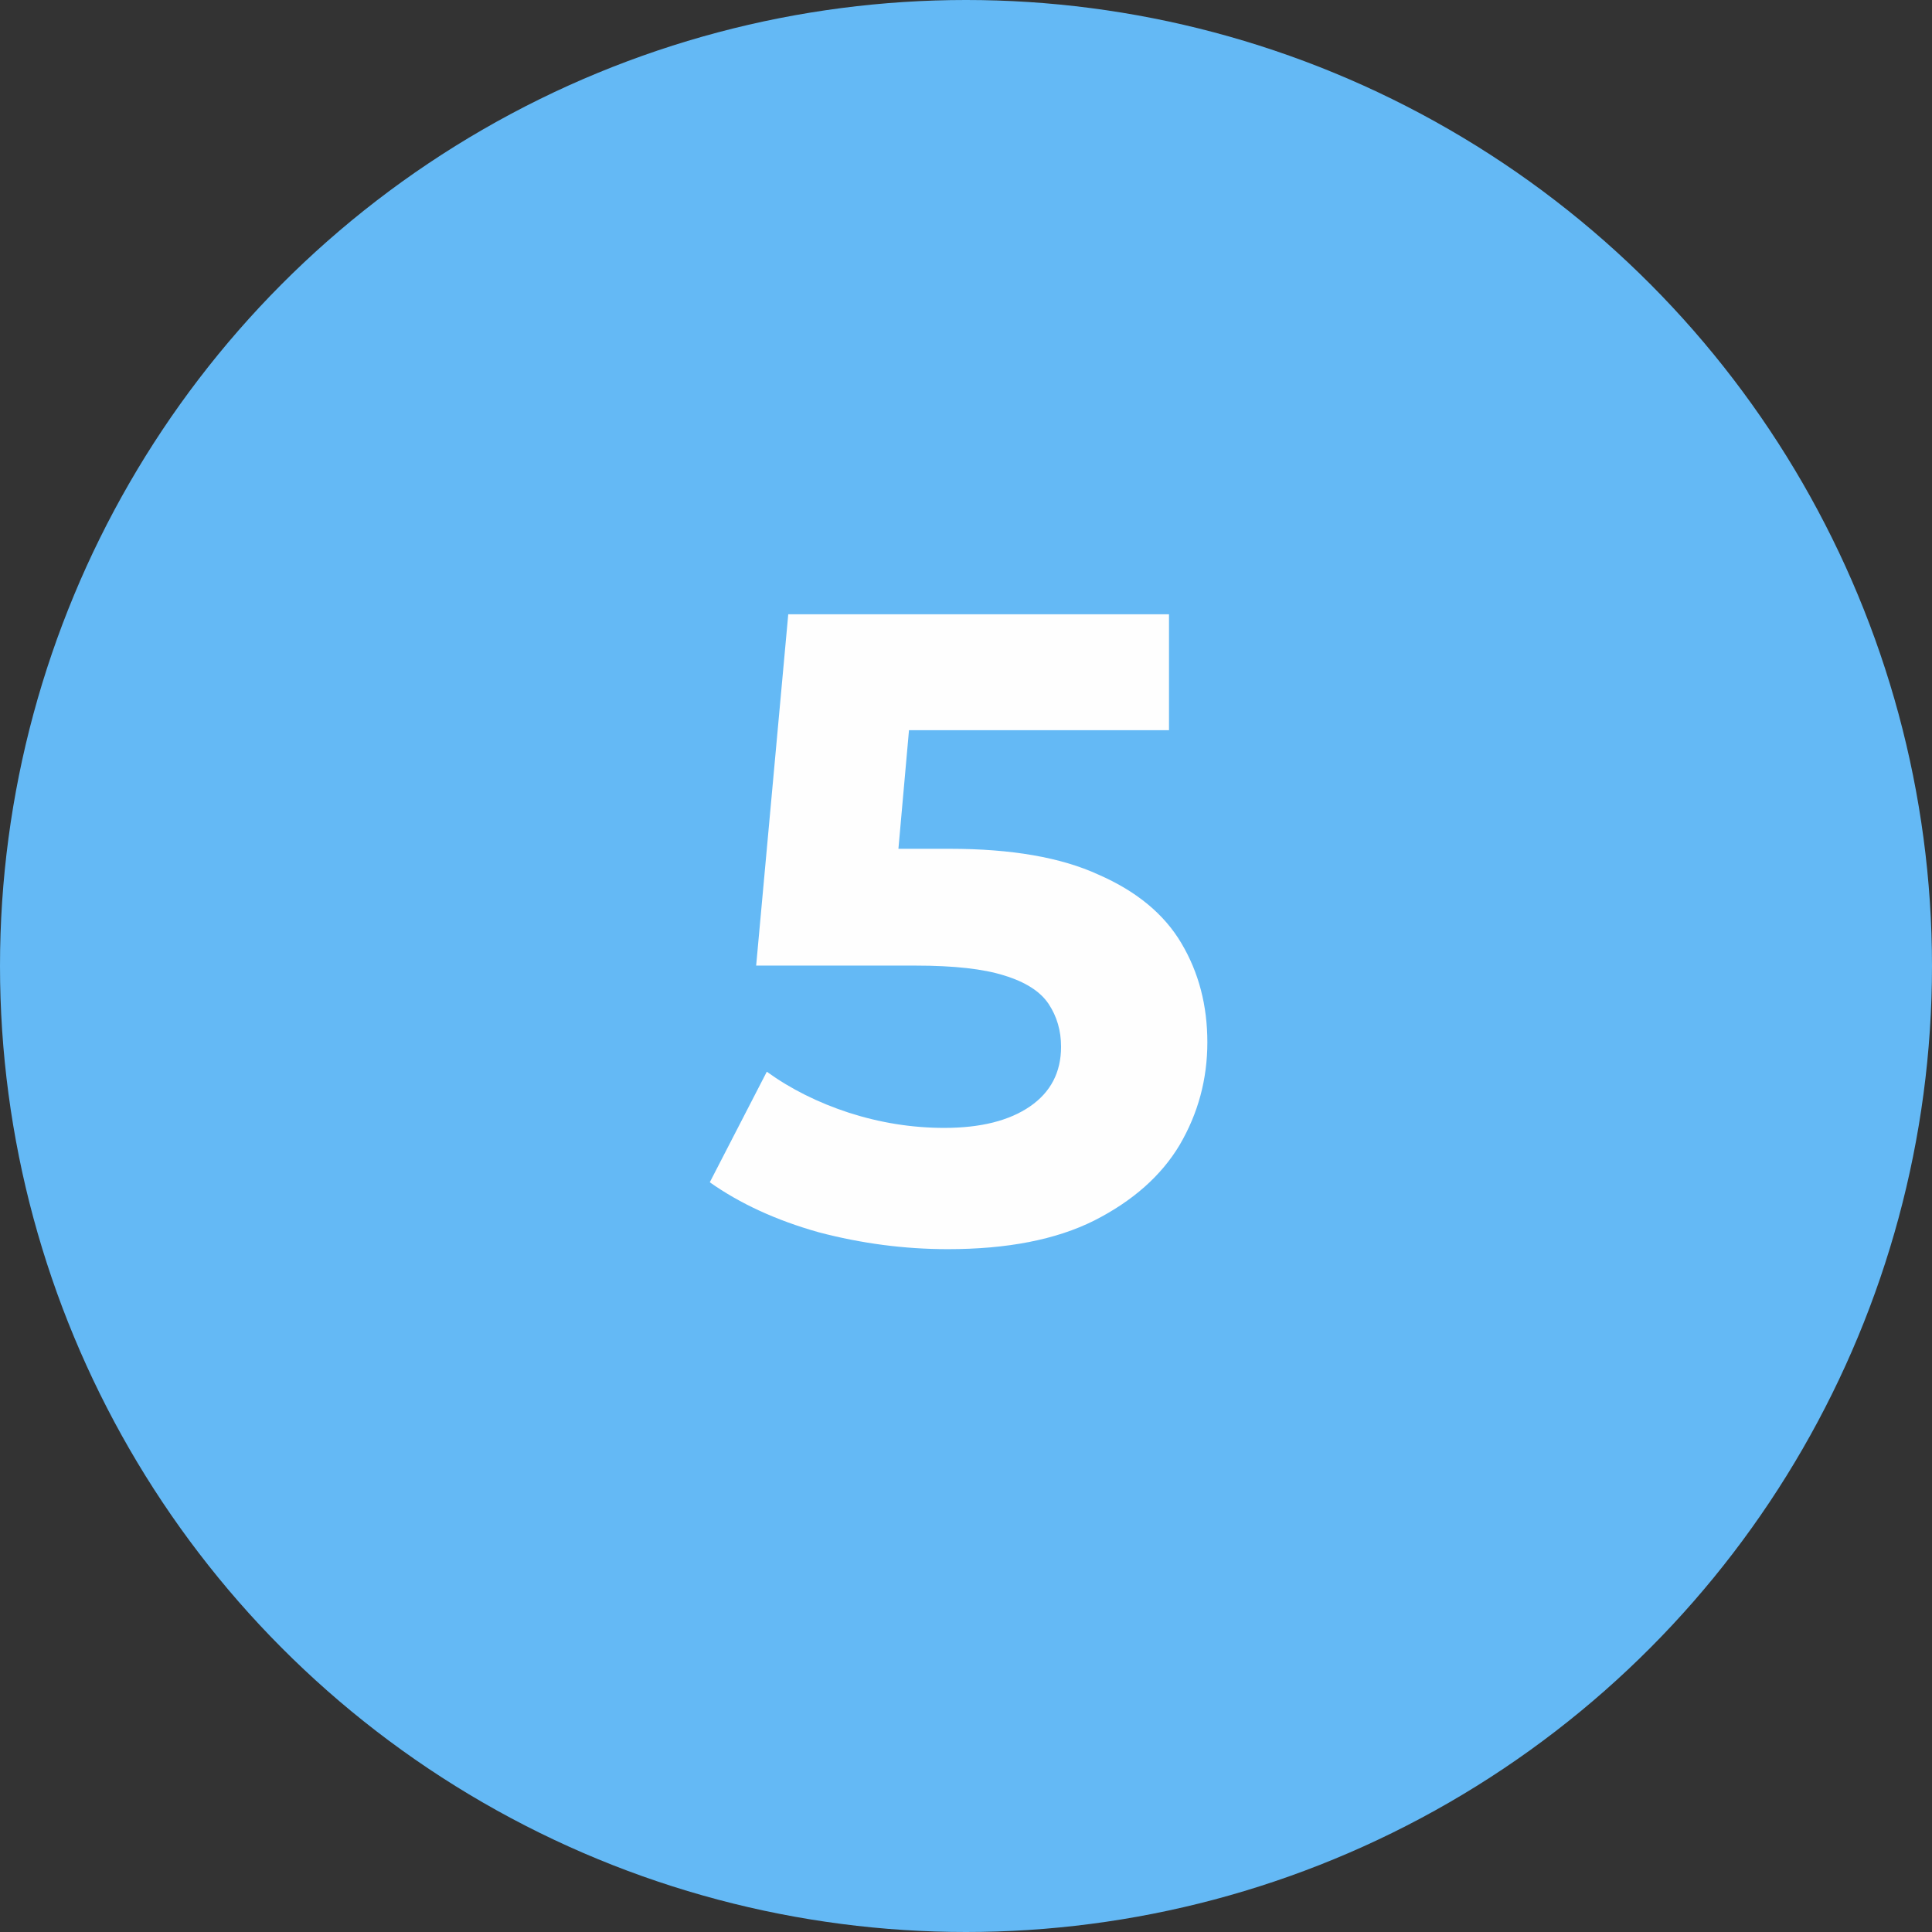 <svg width="39" height="39" viewBox="0 0 39 39" fill="none" xmlns="http://www.w3.org/2000/svg">
<rect x="0" y="0" width="39" height="39" fill="#333333" stroke="none"/>
<circle cx="19.5" cy="19.5" r="19.5" fill="#64B9F5"/>
<path d="M19.134 25.216C18.258 25.216 17.387 25.102 16.523 24.874C15.671 24.634 14.94 24.298 14.328 23.866L15.479 21.634C15.96 21.982 16.512 22.258 17.136 22.462C17.771 22.666 18.413 22.768 19.061 22.768C19.794 22.768 20.369 22.624 20.79 22.336C21.209 22.048 21.419 21.646 21.419 21.13C21.419 20.806 21.335 20.518 21.168 20.266C21 20.014 20.7 19.822 20.267 19.69C19.848 19.558 19.253 19.492 18.485 19.492H15.264L15.912 12.4H23.598V14.74H16.956L18.468 13.408L18.017 18.466L16.506 17.134H19.169C20.418 17.134 21.419 17.308 22.175 17.656C22.944 17.992 23.502 18.454 23.849 19.042C24.198 19.63 24.372 20.296 24.372 21.04C24.372 21.784 24.186 22.474 23.814 23.11C23.442 23.734 22.866 24.244 22.085 24.64C21.317 25.024 20.334 25.216 19.134 25.216Z" fill="#FEFEFE"/>
</svg>
